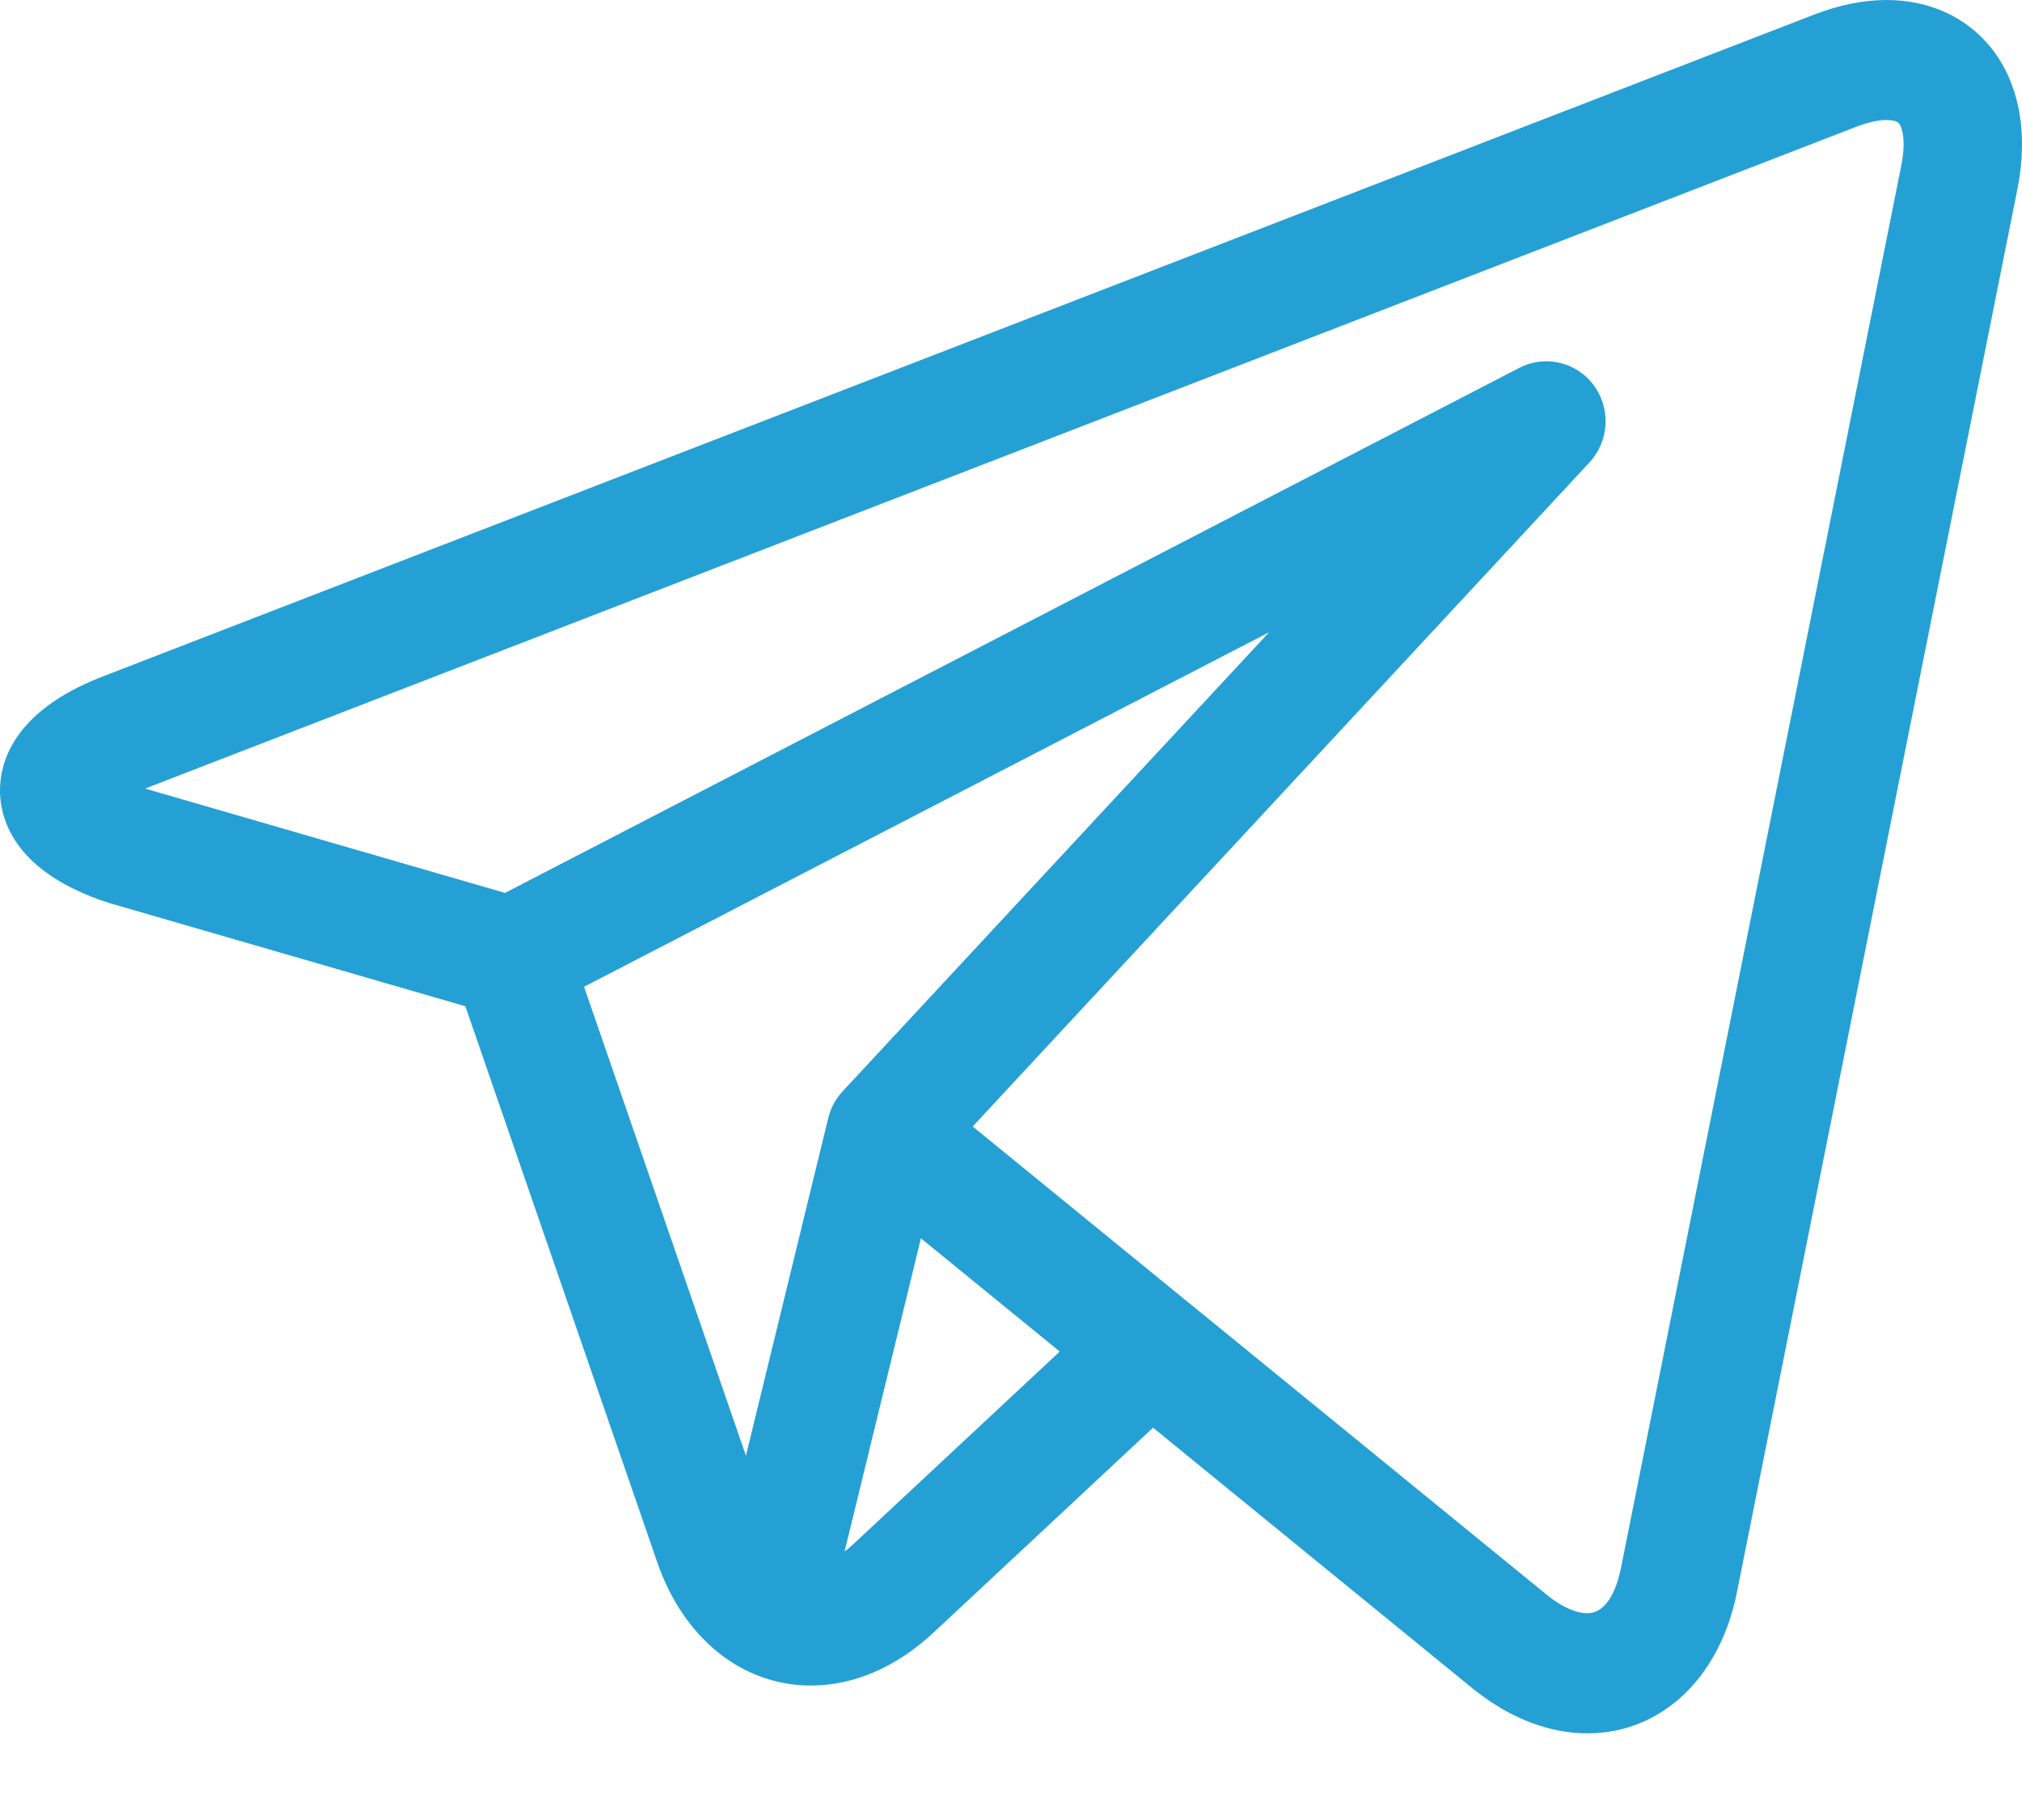 <svg width="20" height="18" viewBox="0 0 20 18" fill="none" xmlns="http://www.w3.org/2000/svg">
<g clip-path="url(#clip0_363_127)">
<path d="M19.691 0.469C19.447 0.167 19.081 0 18.661 0C18.432 0 18.19 0.049 17.942 0.145L1.012 6.692C0.114 7.04 -0.007 7.561 0 7.841C0.008 8.12 0.158 8.634 1.075 8.929C1.08 8.931 1.086 8.933 1.091 8.934L4.603 9.952L6.502 15.454C6.761 16.204 7.342 16.67 8.019 16.67C8.446 16.67 8.865 16.489 9.233 16.147L11.405 14.12L14.555 16.69C14.556 16.691 14.556 16.691 14.556 16.691L14.586 16.716C14.589 16.718 14.592 16.72 14.595 16.722C14.945 16.997 15.327 17.143 15.701 17.143H15.701C16.43 17.143 17.011 16.596 17.18 15.749L19.954 1.873C20.066 1.316 19.972 0.817 19.691 0.469ZM5.777 9.759L12.553 6.253L8.334 10.794C8.265 10.868 8.216 10.959 8.192 11.059L7.378 14.397L5.777 9.759ZM8.439 15.273C8.411 15.299 8.383 15.323 8.354 15.344L9.109 12.247L10.482 13.367L8.439 15.273ZM18.806 1.637L16.032 15.514C16.005 15.646 15.92 15.955 15.701 15.955C15.592 15.955 15.456 15.896 15.317 15.787L11.747 12.875C11.746 12.874 11.746 12.874 11.745 12.874L9.621 11.141L15.722 4.573C15.917 4.363 15.935 4.041 15.764 3.81C15.592 3.579 15.282 3.507 15.028 3.638L4.995 8.831L1.435 7.799L18.36 1.254C18.503 1.199 18.602 1.187 18.661 1.187C18.697 1.187 18.76 1.192 18.784 1.221C18.815 1.26 18.855 1.391 18.806 1.637Z" fill="#25A0D4"/>
</g>
<defs>
<clipPath id="clip0_363_127">
<rect width="20" height="17.143" fill="white"/>
</clipPath>
</defs>
</svg>

